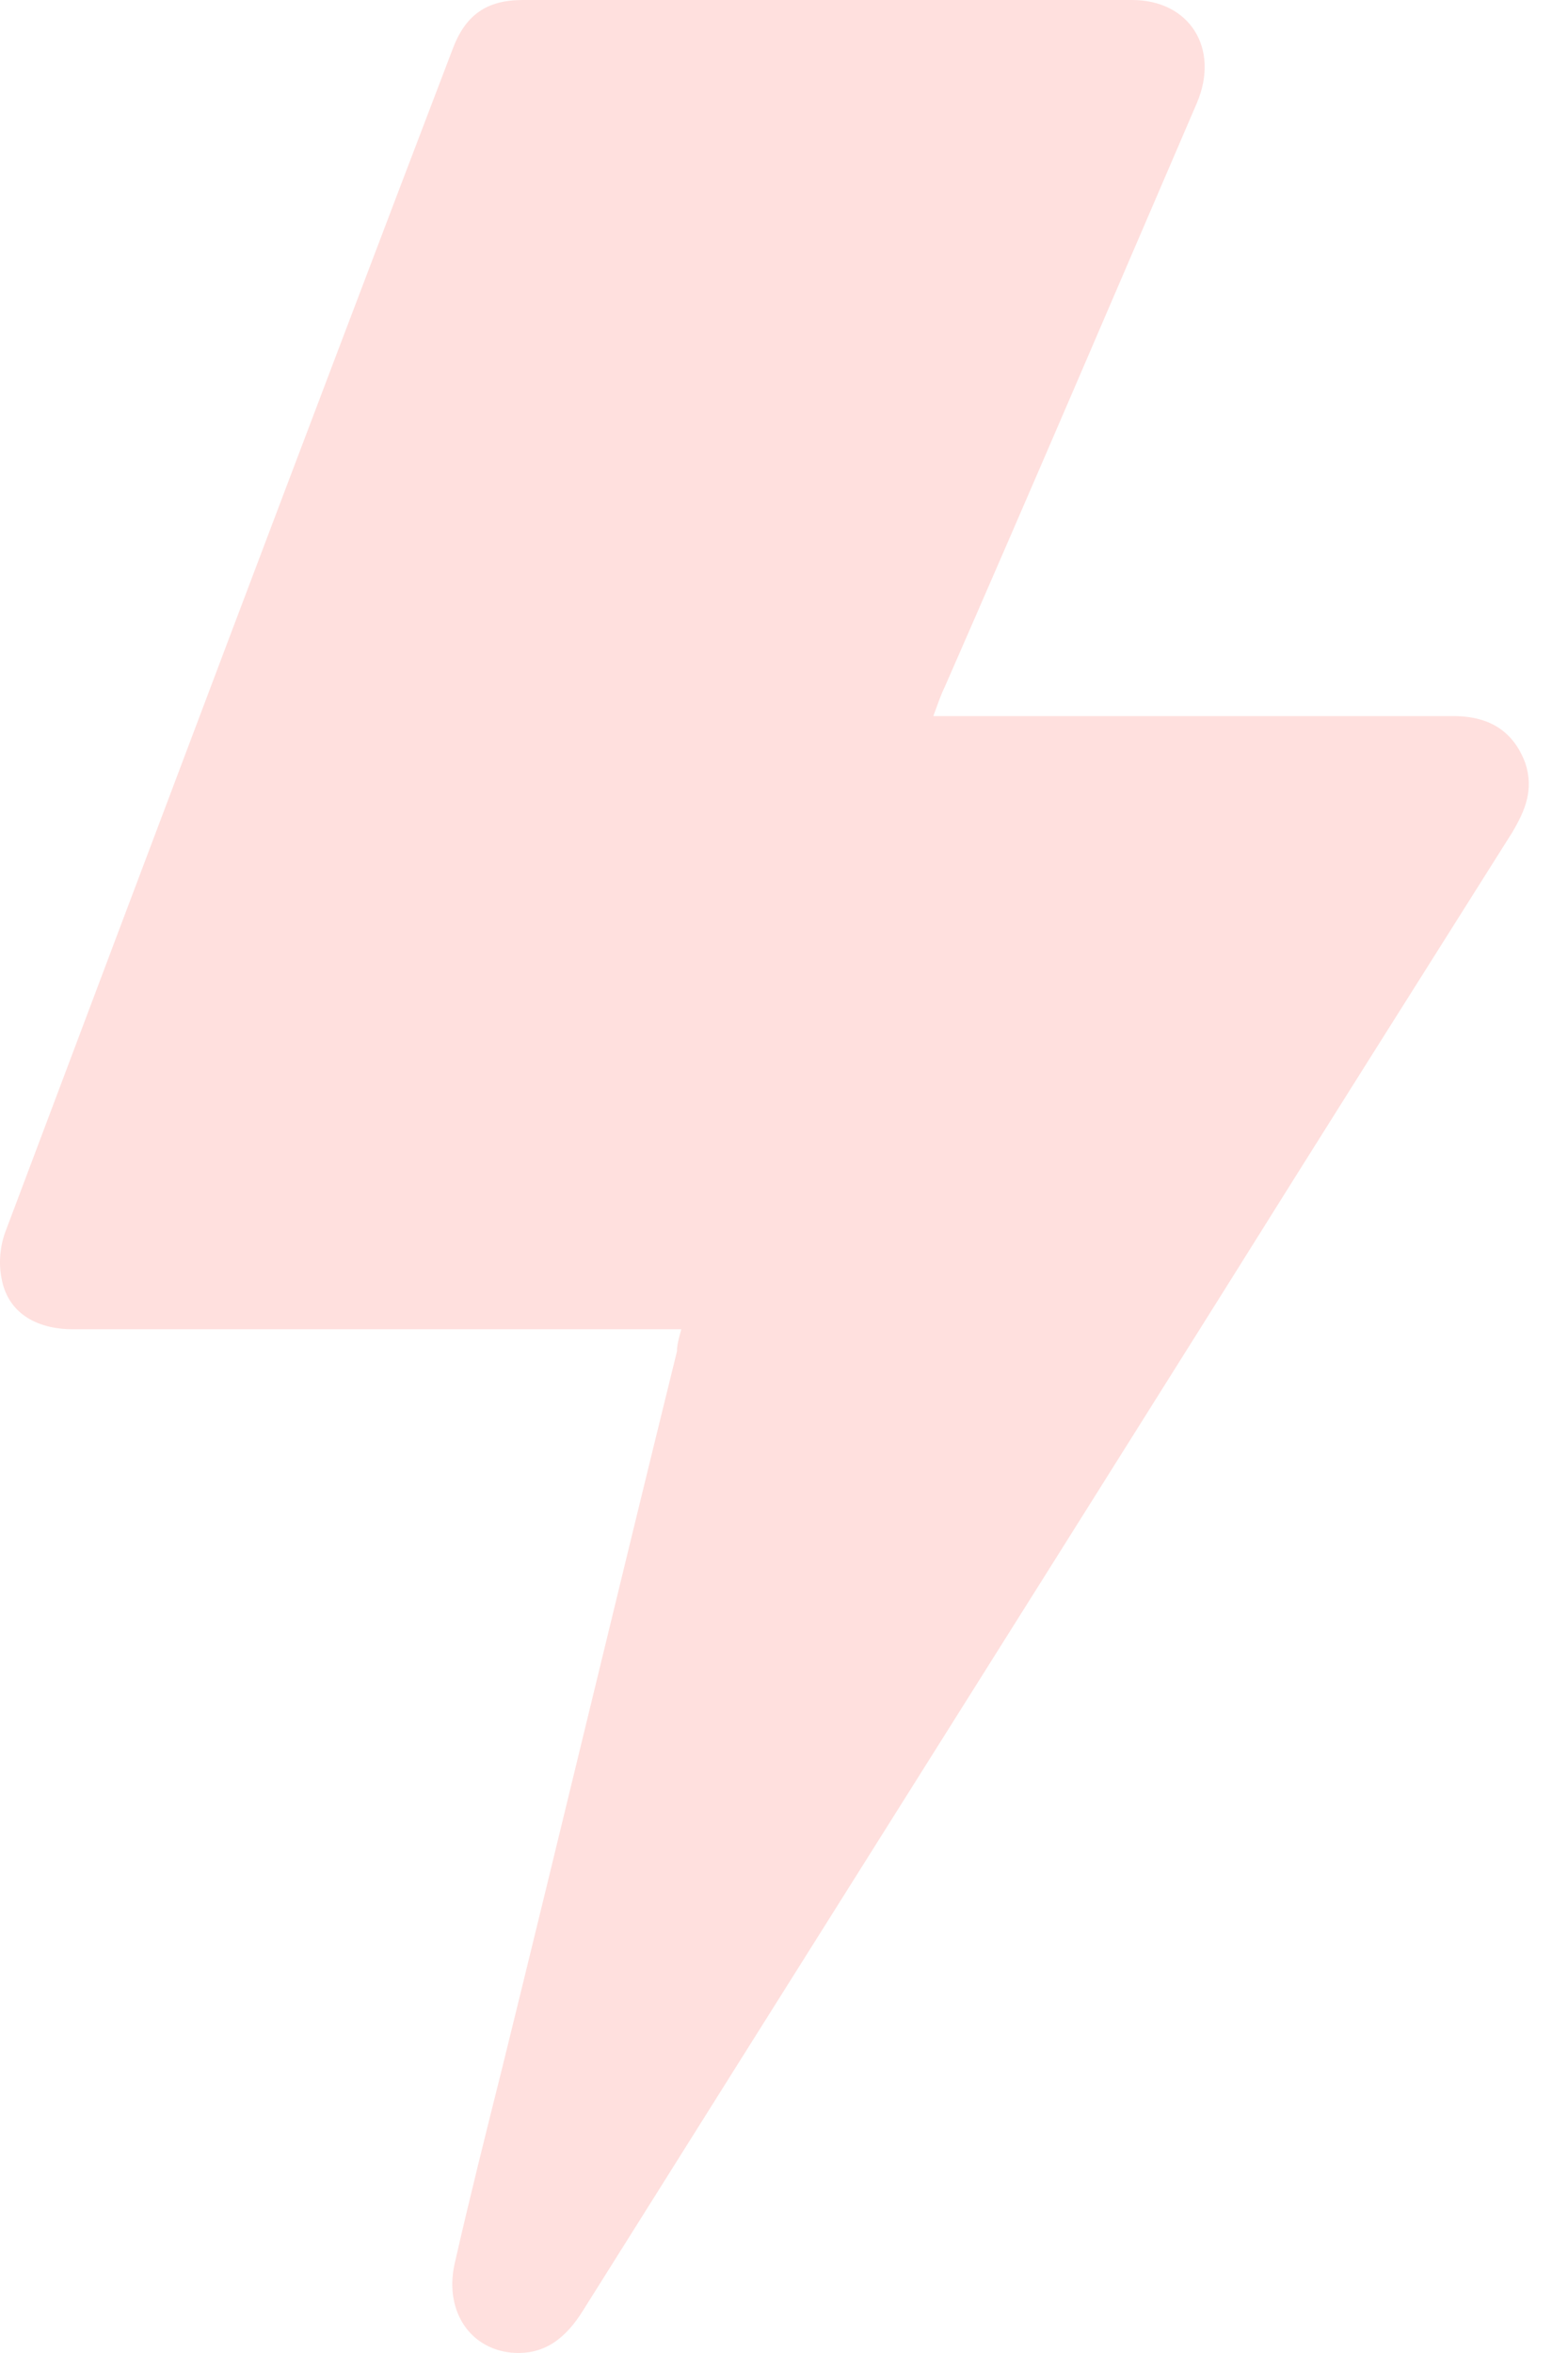<svg width="38" height="57" viewBox="0 0 38 57" fill="none" xmlns="http://www.w3.org/2000/svg">
<path d="M16.476 32.201H15.743C11.1 32.201 6.423 32.201 1.78 32.201C0.838 32.201 0.175 31.773 0.035 30.954C-0.035 30.598 0 30.17 0.14 29.814C3.735 20.268 7.33 10.722 10.961 1.211C11.275 0.356 11.798 0 12.671 0C17.593 0 22.515 0 27.436 0C28.832 0 29.566 1.175 29.007 2.493C26.983 7.195 24.958 11.933 22.898 16.635C22.794 16.848 22.724 17.062 22.619 17.347C22.898 17.347 23.073 17.347 23.282 17.347C27.262 17.347 31.241 17.347 35.22 17.347C36.128 17.347 36.686 17.739 36.966 18.487C37.175 19.128 36.966 19.627 36.651 20.161C34.313 23.866 31.974 27.57 29.635 31.31C24.469 39.538 19.303 47.731 14.137 55.959C13.718 56.636 13.195 57.063 12.392 56.992C11.345 56.885 10.751 55.924 11.03 54.784C11.379 53.252 11.763 51.721 12.147 50.189C13.579 44.383 14.975 38.541 16.406 32.735C16.406 32.593 16.441 32.45 16.511 32.201H16.476Z" fill="#FFE0DE"/>
</svg>
